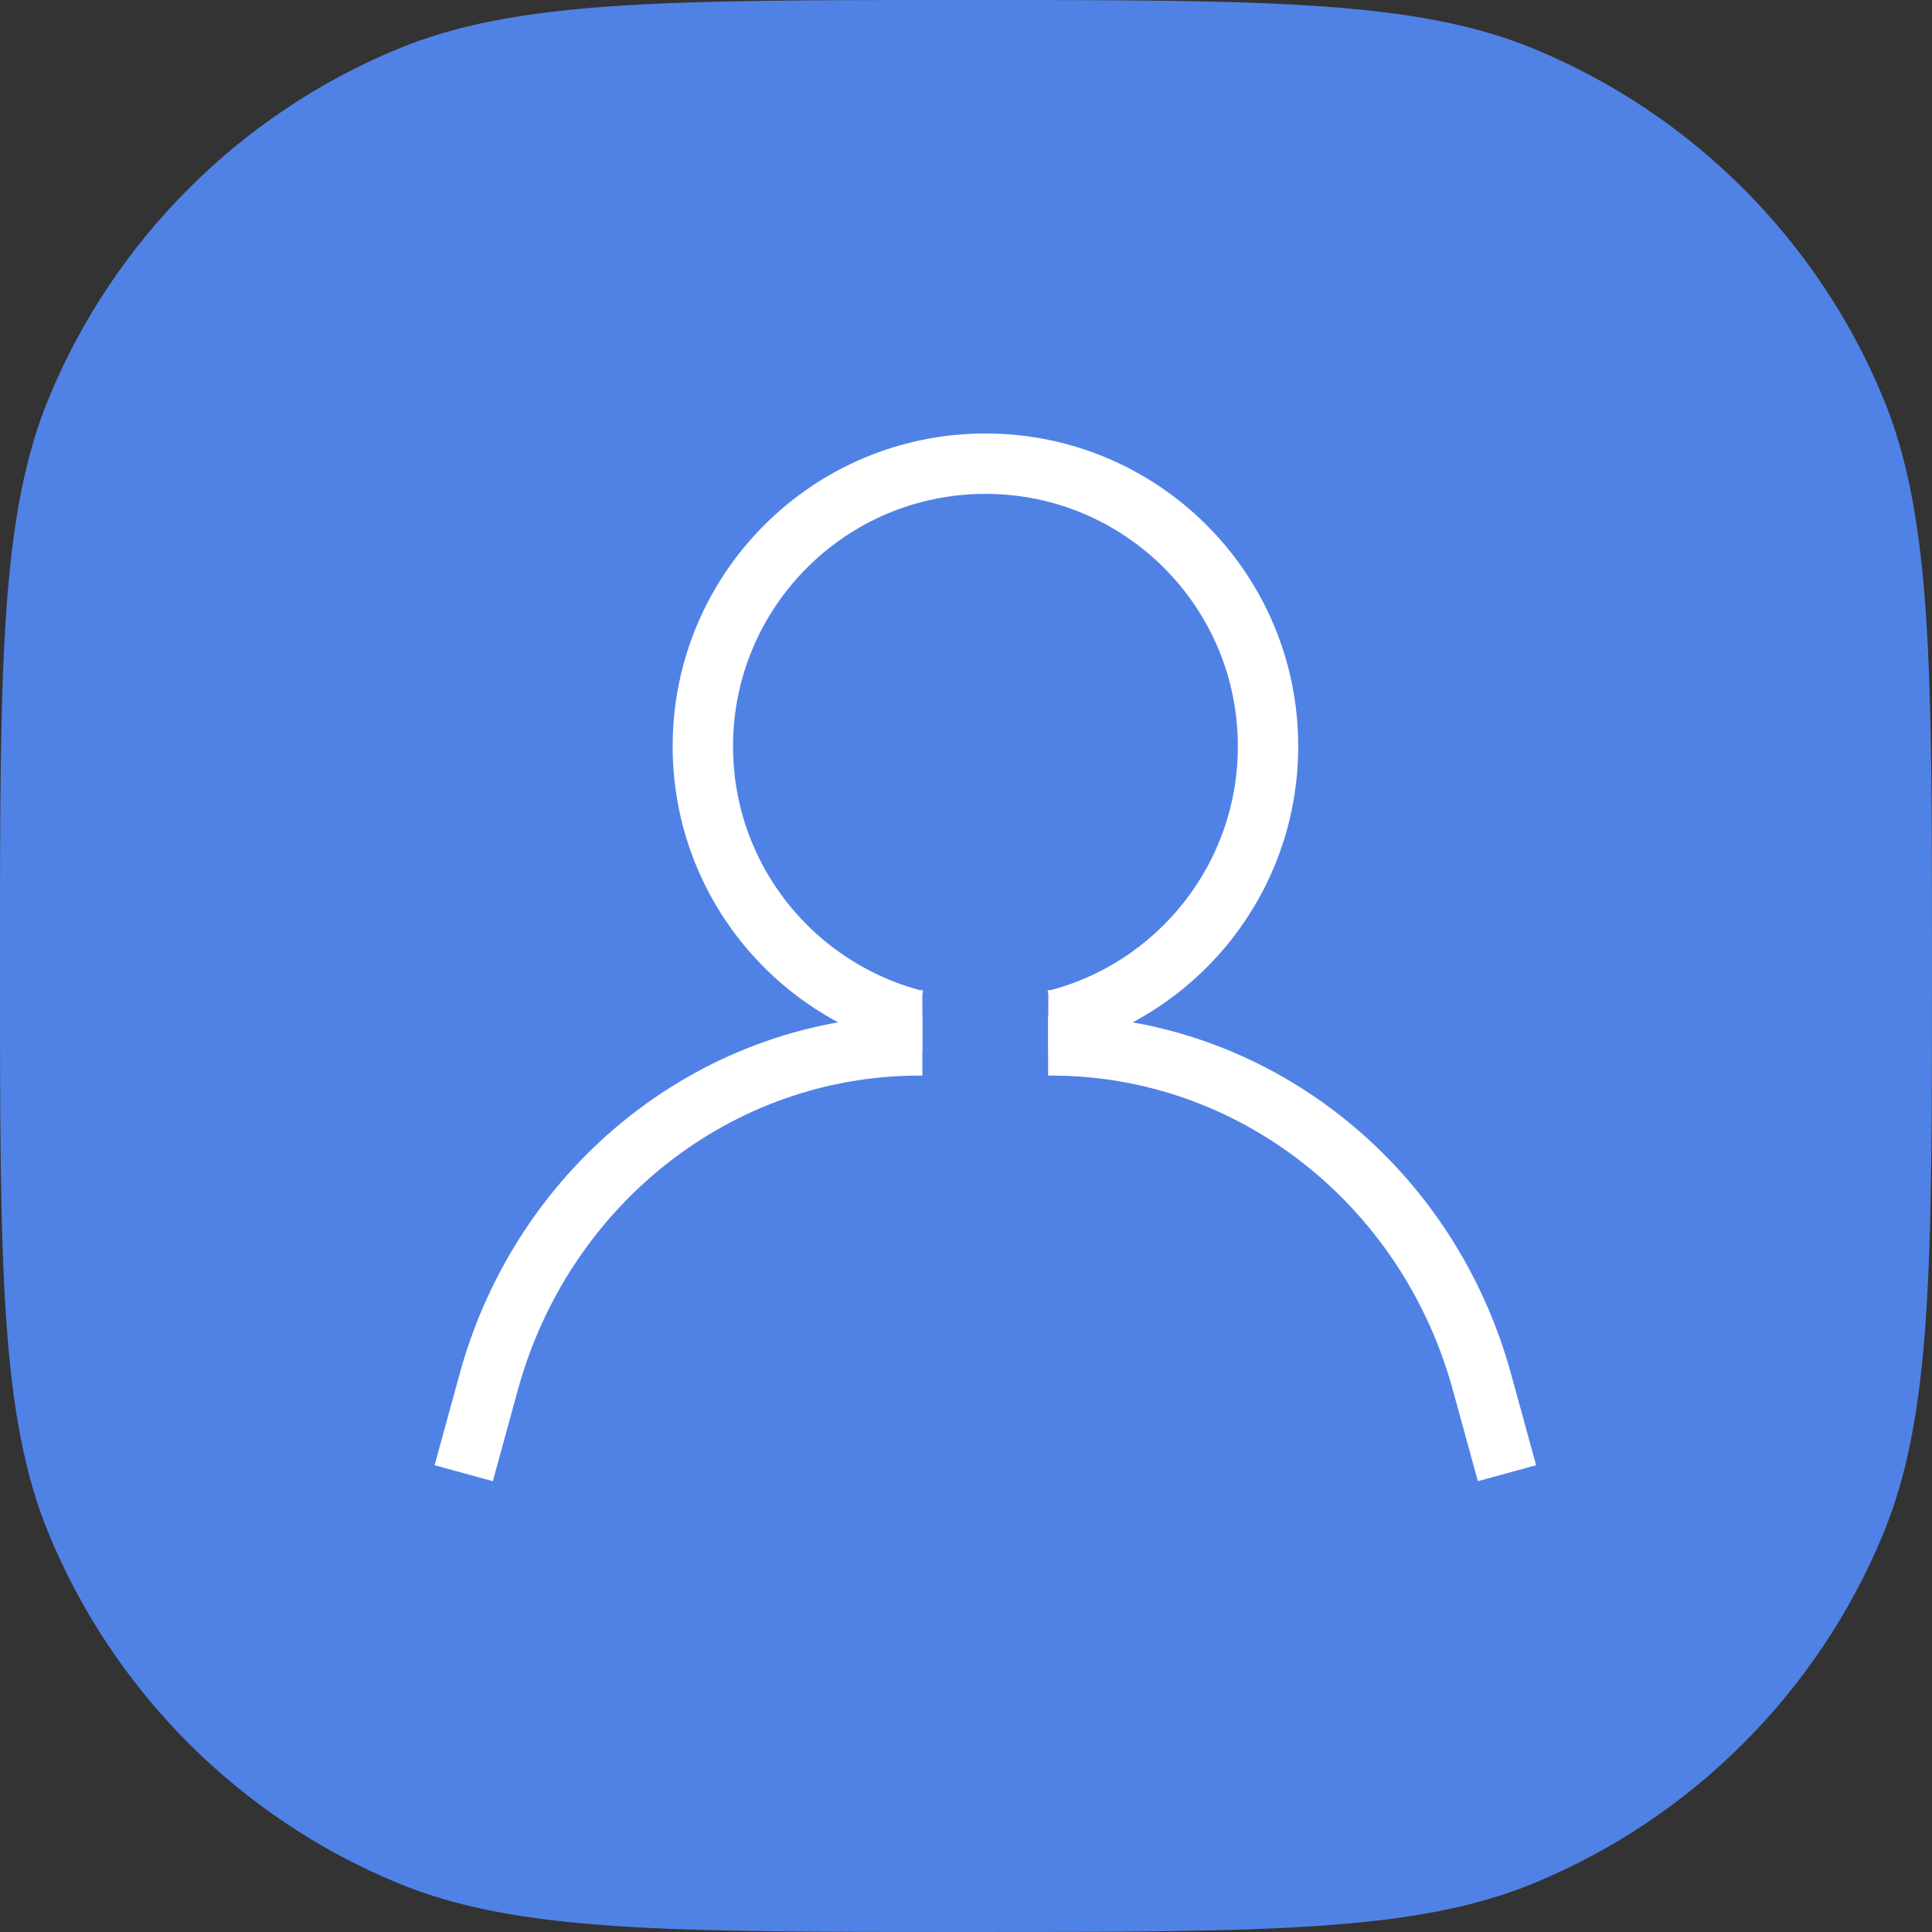 <svg width="48" height="48" viewBox="0 0 48 48" fill="none" xmlns="http://www.w3.org/2000/svg">
<rect x="0" y="0" width="48" height="48" fill="#333333" stroke="none"/>
<path d="M0 24C0 16.545 0 12.817 1.218 9.877C2.842 5.957 5.957 2.842 9.877 1.218C12.817 0 16.545 0 24 0C31.455 0 35.183 0 38.123 1.218C42.043 2.842 45.158 5.957 46.782 9.877C48 12.817 48 16.545 48 24C48 31.455 48 35.183 46.782 38.123C45.158 42.043 42.043 45.158 38.123 46.782C35.183 48 31.455 48 24 48C16.545 48 12.817 48 9.877 46.782C5.957 45.158 2.842 42.043 1.218 38.123C0 35.183 0 31.455 0 24Z" fill="#5082E6"/>
<path d="M11.521 36.601L12.14 34.343C13.494 29.393 17.862 25.973 22.833 25.973H22.916" stroke="white" stroke-width="1.5" stroke-miterlimit="10" stroke-linejoin="round"/>
<path d="M37.441 36.601L36.821 34.343C35.467 29.393 31.099 25.973 26.128 25.973H26.04" stroke="white" stroke-width="1.5" stroke-miterlimit="10" stroke-linejoin="round"/>
<path d="M22.916 25.348H22.751C19.709 24.575 17.462 21.824 17.462 18.541C17.462 14.666 20.603 11.52 24.483 11.52C28.358 11.52 31.504 14.66 31.504 18.541C31.504 21.824 29.252 24.581 26.21 25.348H26.045" stroke="white" stroke-width="1.5" stroke-miterlimit="10" stroke-linejoin="round"/>
</svg>
